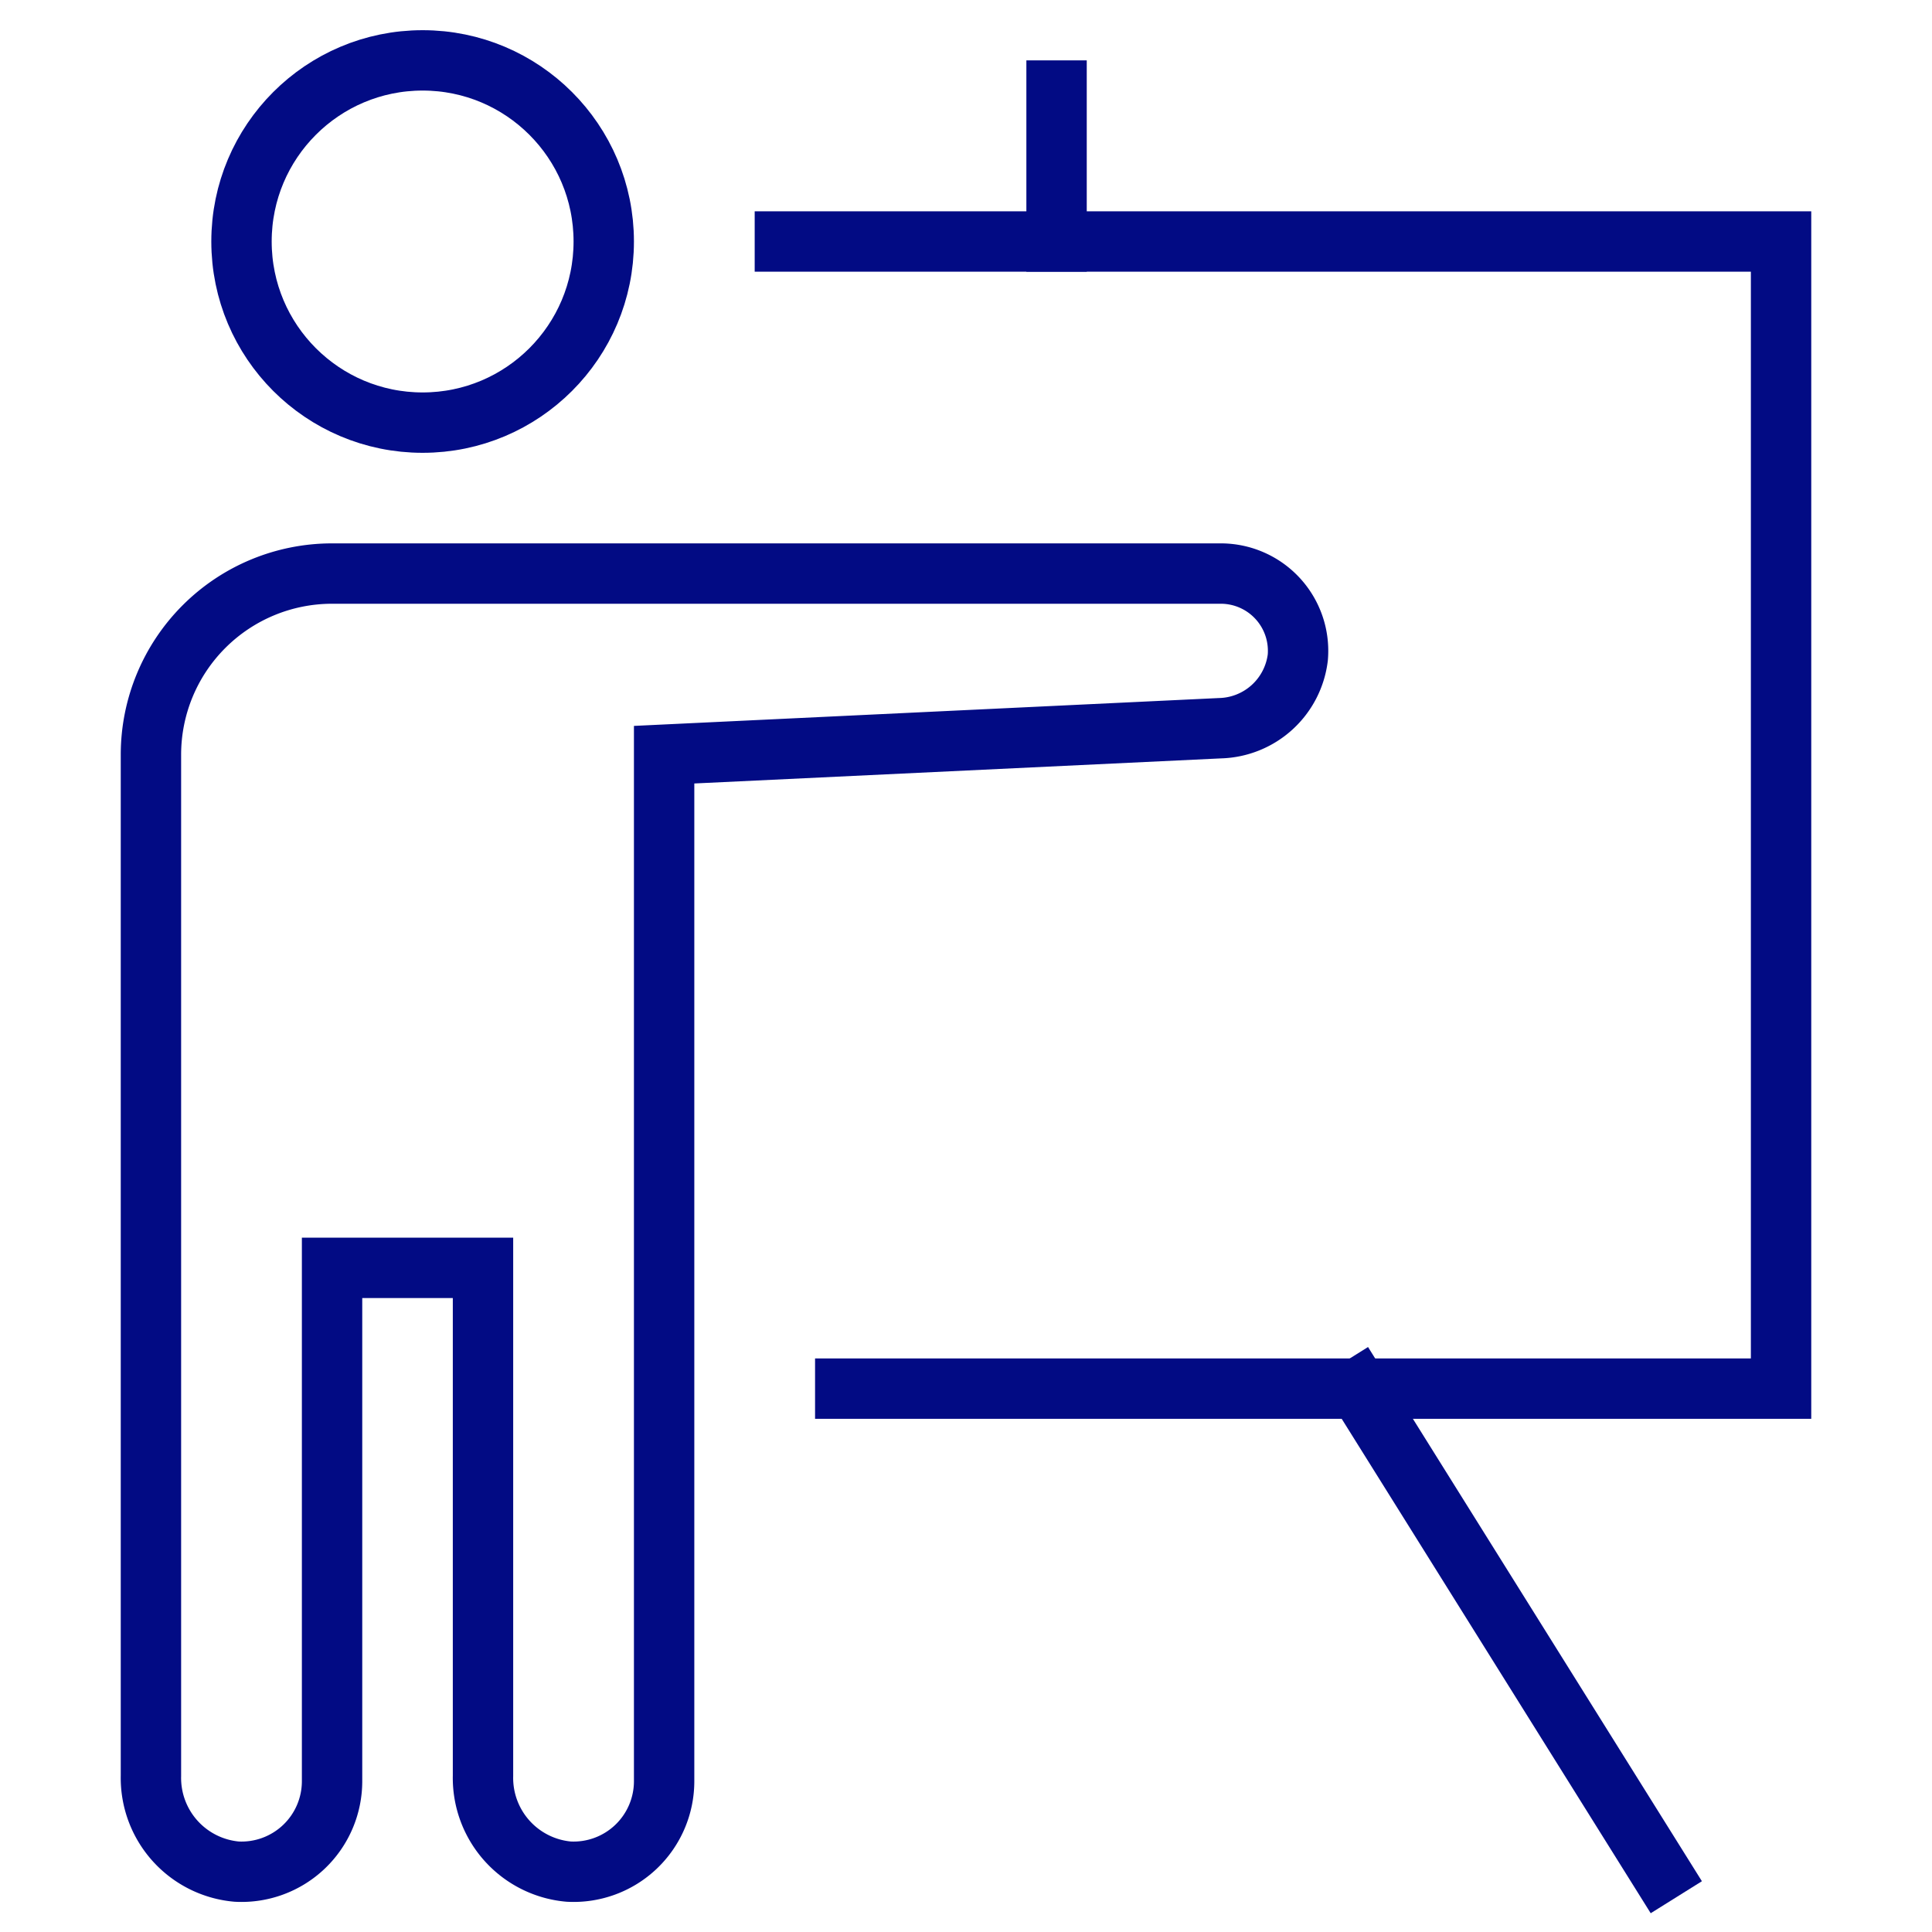 <svg xmlns="http://www.w3.org/2000/svg" viewBox="0 0 64 64" width="64" height="64"><title>presentation</title><g class="nc-icon-wrapper" stroke-linecap="square" stroke-linejoin="miter" stroke-width="2" fill="#020b84" stroke="#020b84"><circle cx="14" cy="8" r="6" fill="none" stroke="#020b84" stroke-miterlimit="10"/> <polyline points="26 8 59 8 59 46 28 46" fill="none" stroke-miterlimit="10" data-color="color-2"/> <line x1="45" y1="46" x2="55" y2="62" fill="none" stroke-miterlimit="10" data-cap="butt" data-color="color-2" stroke-linecap="butt"/> <path d="M40.44,19H11a6,6,0,0,0-6,6V58.831A3.115,3.115,0,0,0,7.84,62,3,3,0,0,0,11,59V42h5V58.831A3.115,3.115,0,0,0,18.84,62,3,3,0,0,0,22,59V25l18.412-.877a2.666,2.666,0,0,0,2.579-2.342A2.56,2.56,0,0,0,40.44,19Z" fill="none" stroke="#020b84" stroke-miterlimit="10"/> <line x1="35" y1="8" x2="35" y2="3" fill="none" stroke-miterlimit="10" data-color="color-2"/></g></svg>